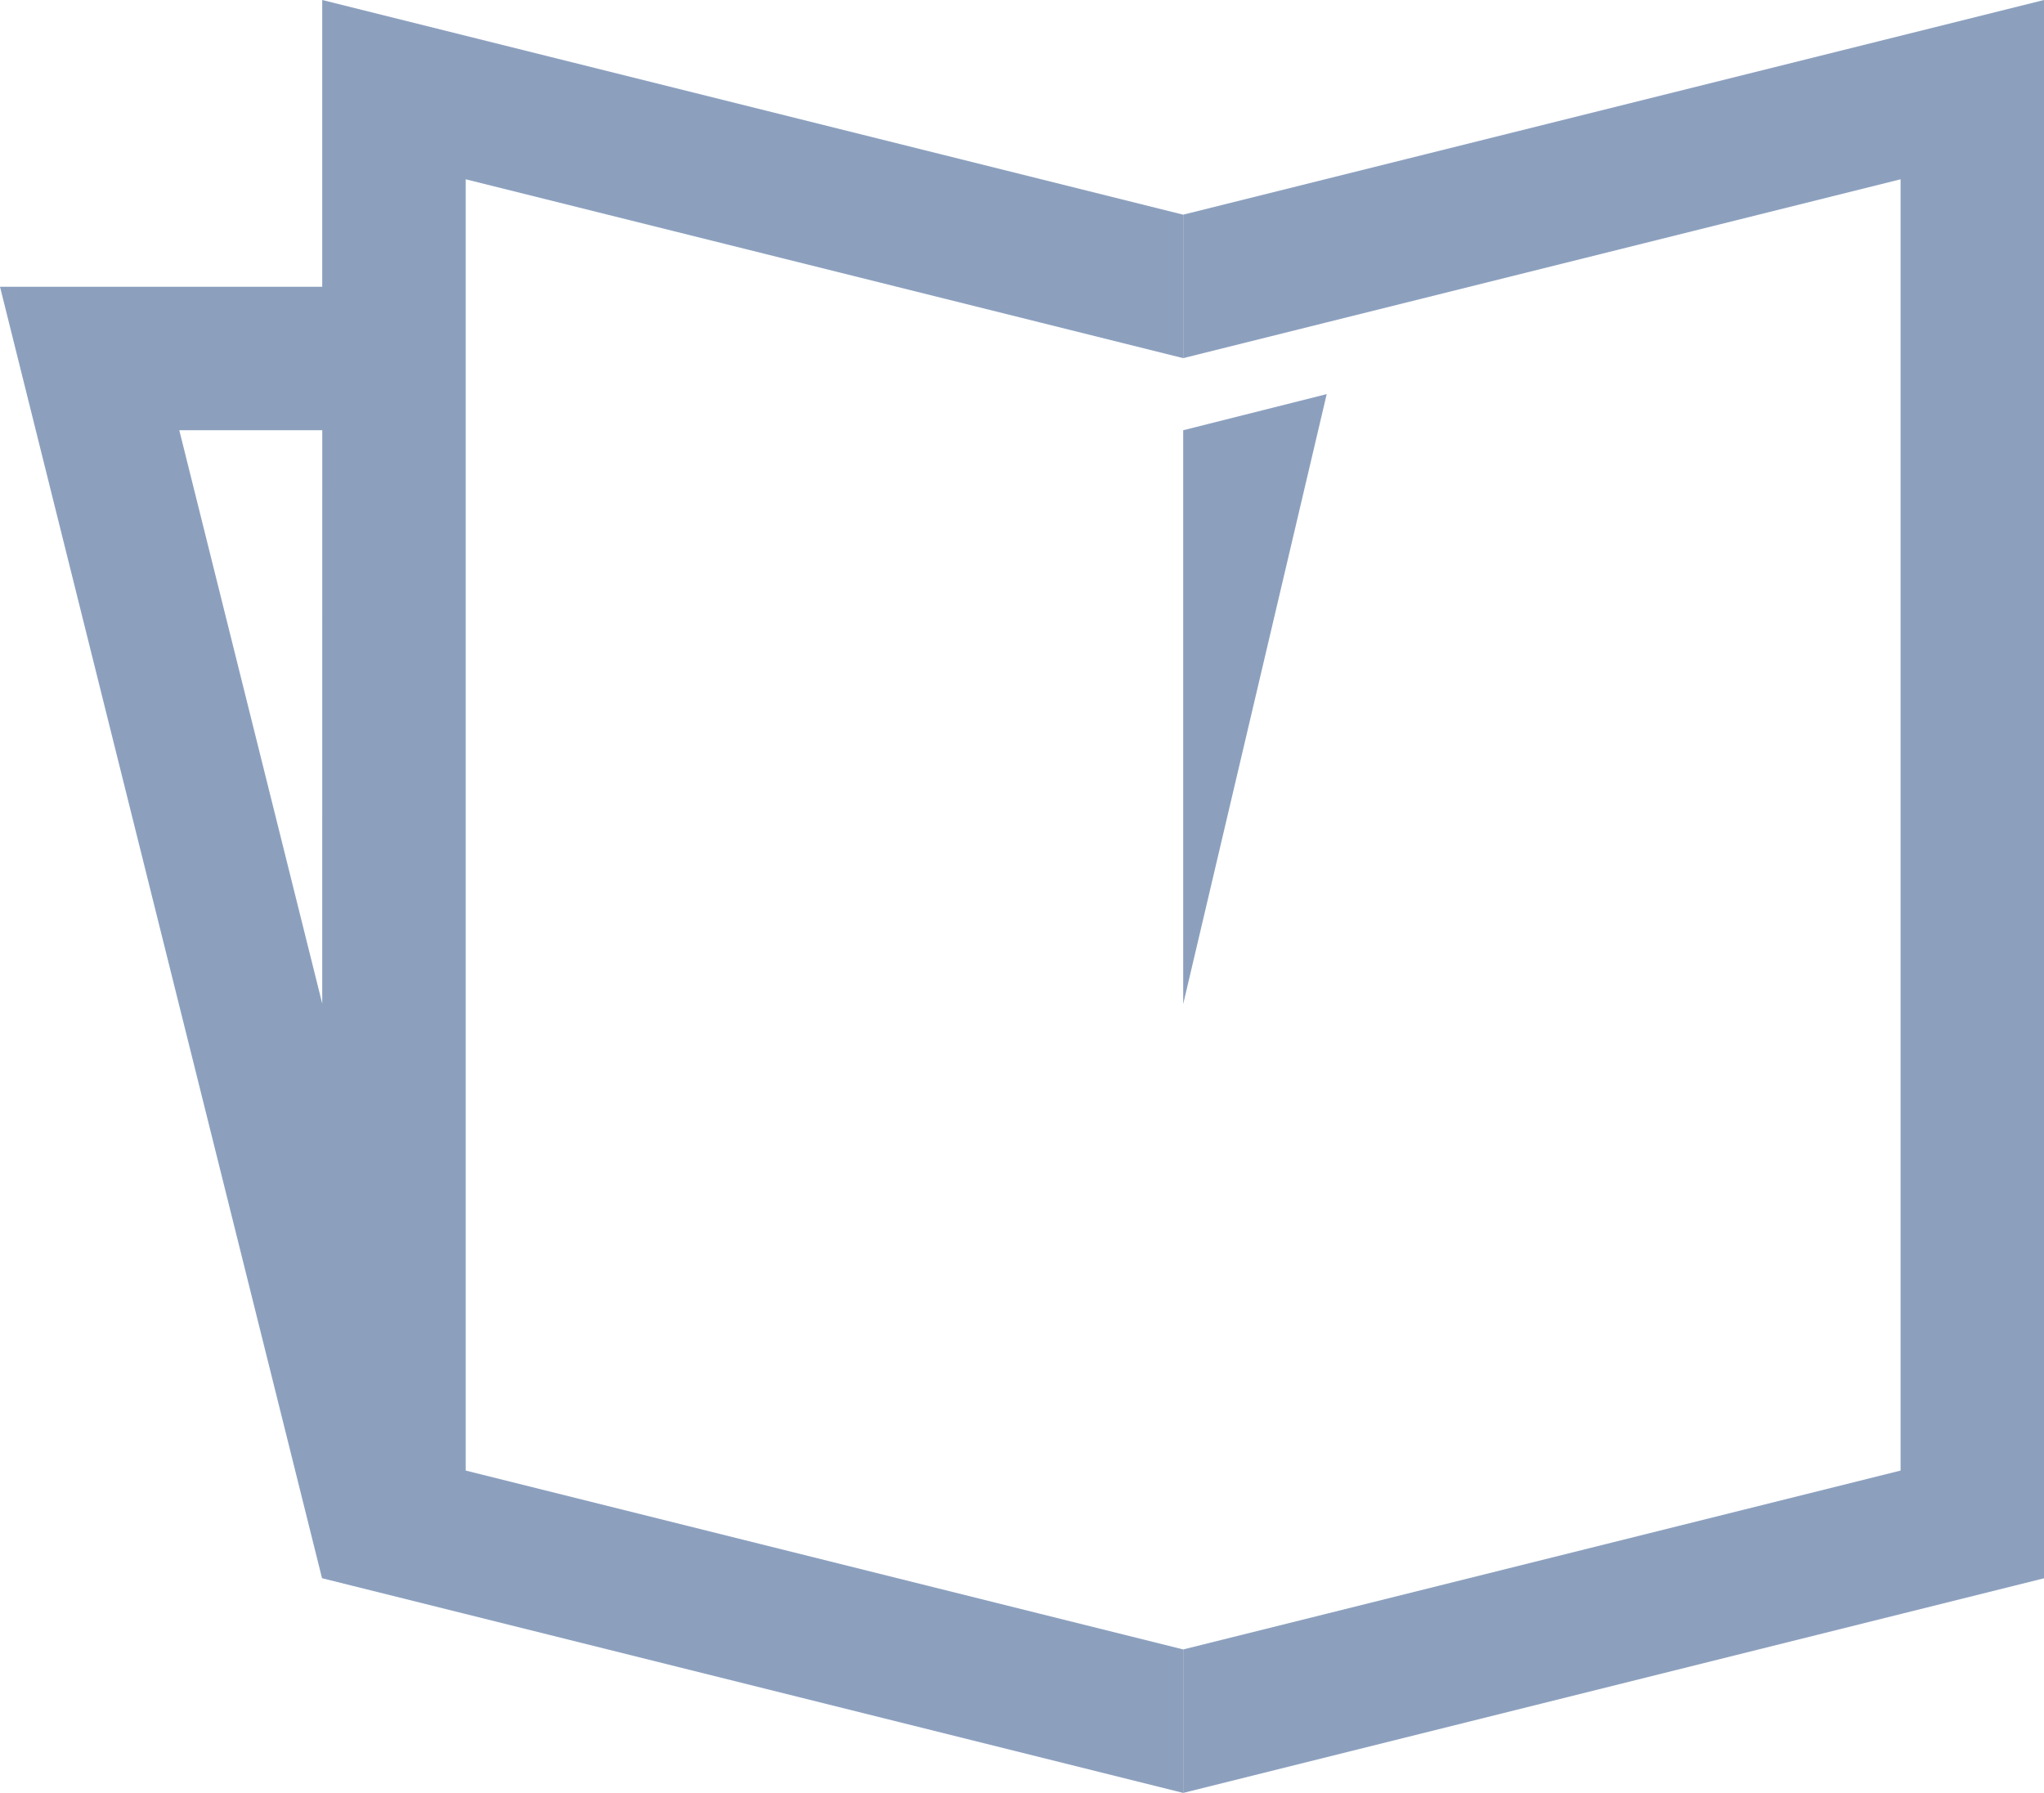<?xml version="1.0" encoding="utf-8"?>
<!-- Generator: Adobe Illustrator 16.0.0, SVG Export Plug-In . SVG Version: 6.00 Build 0)  -->
<!DOCTYPE svg PUBLIC "-//W3C//DTD SVG 1.1//EN" "http://www.w3.org/Graphics/SVG/1.1/DTD/svg11.dtd">
<svg version="1.1" id="Calque_1" xmlns="http://www.w3.org/2000/svg" xmlns:xlink="http://www.w3.org/1999/xlink" x="0px" y="0px"
	 width="64.606px" height="56.67px" viewBox="0 0 64.606 56.67" enable-background="new 0 0 64.606 56.67" xml:space="preserve">
<g>
	<polygon fill="#8CA0BE" points="37.398,13.599 37.398,31.737 41.934,12.457 	"/>
	<path fill="#8CA0BE" d="M10.185,9.063H0l10.177,40.814h0.008v0.008l27.211,6.784v-4.535l-4.536-1.13l-18.14-4.523V5.667
		l18.141,4.522l4.536,1.131V6.785L10.185,0V9.063z M10.185,31.722L5.667,13.598h4.519L10.185,31.722L10.185,31.722z"/>
	<polygon fill="#8CA0BE" points="37.398,6.785 37.398,11.32 41.934,10.189 60.073,5.667 60.073,46.481 41.934,51.005 37.398,52.135 
		37.398,56.67 64.606,49.886 64.606,0 	"/>
</g>
</svg>
